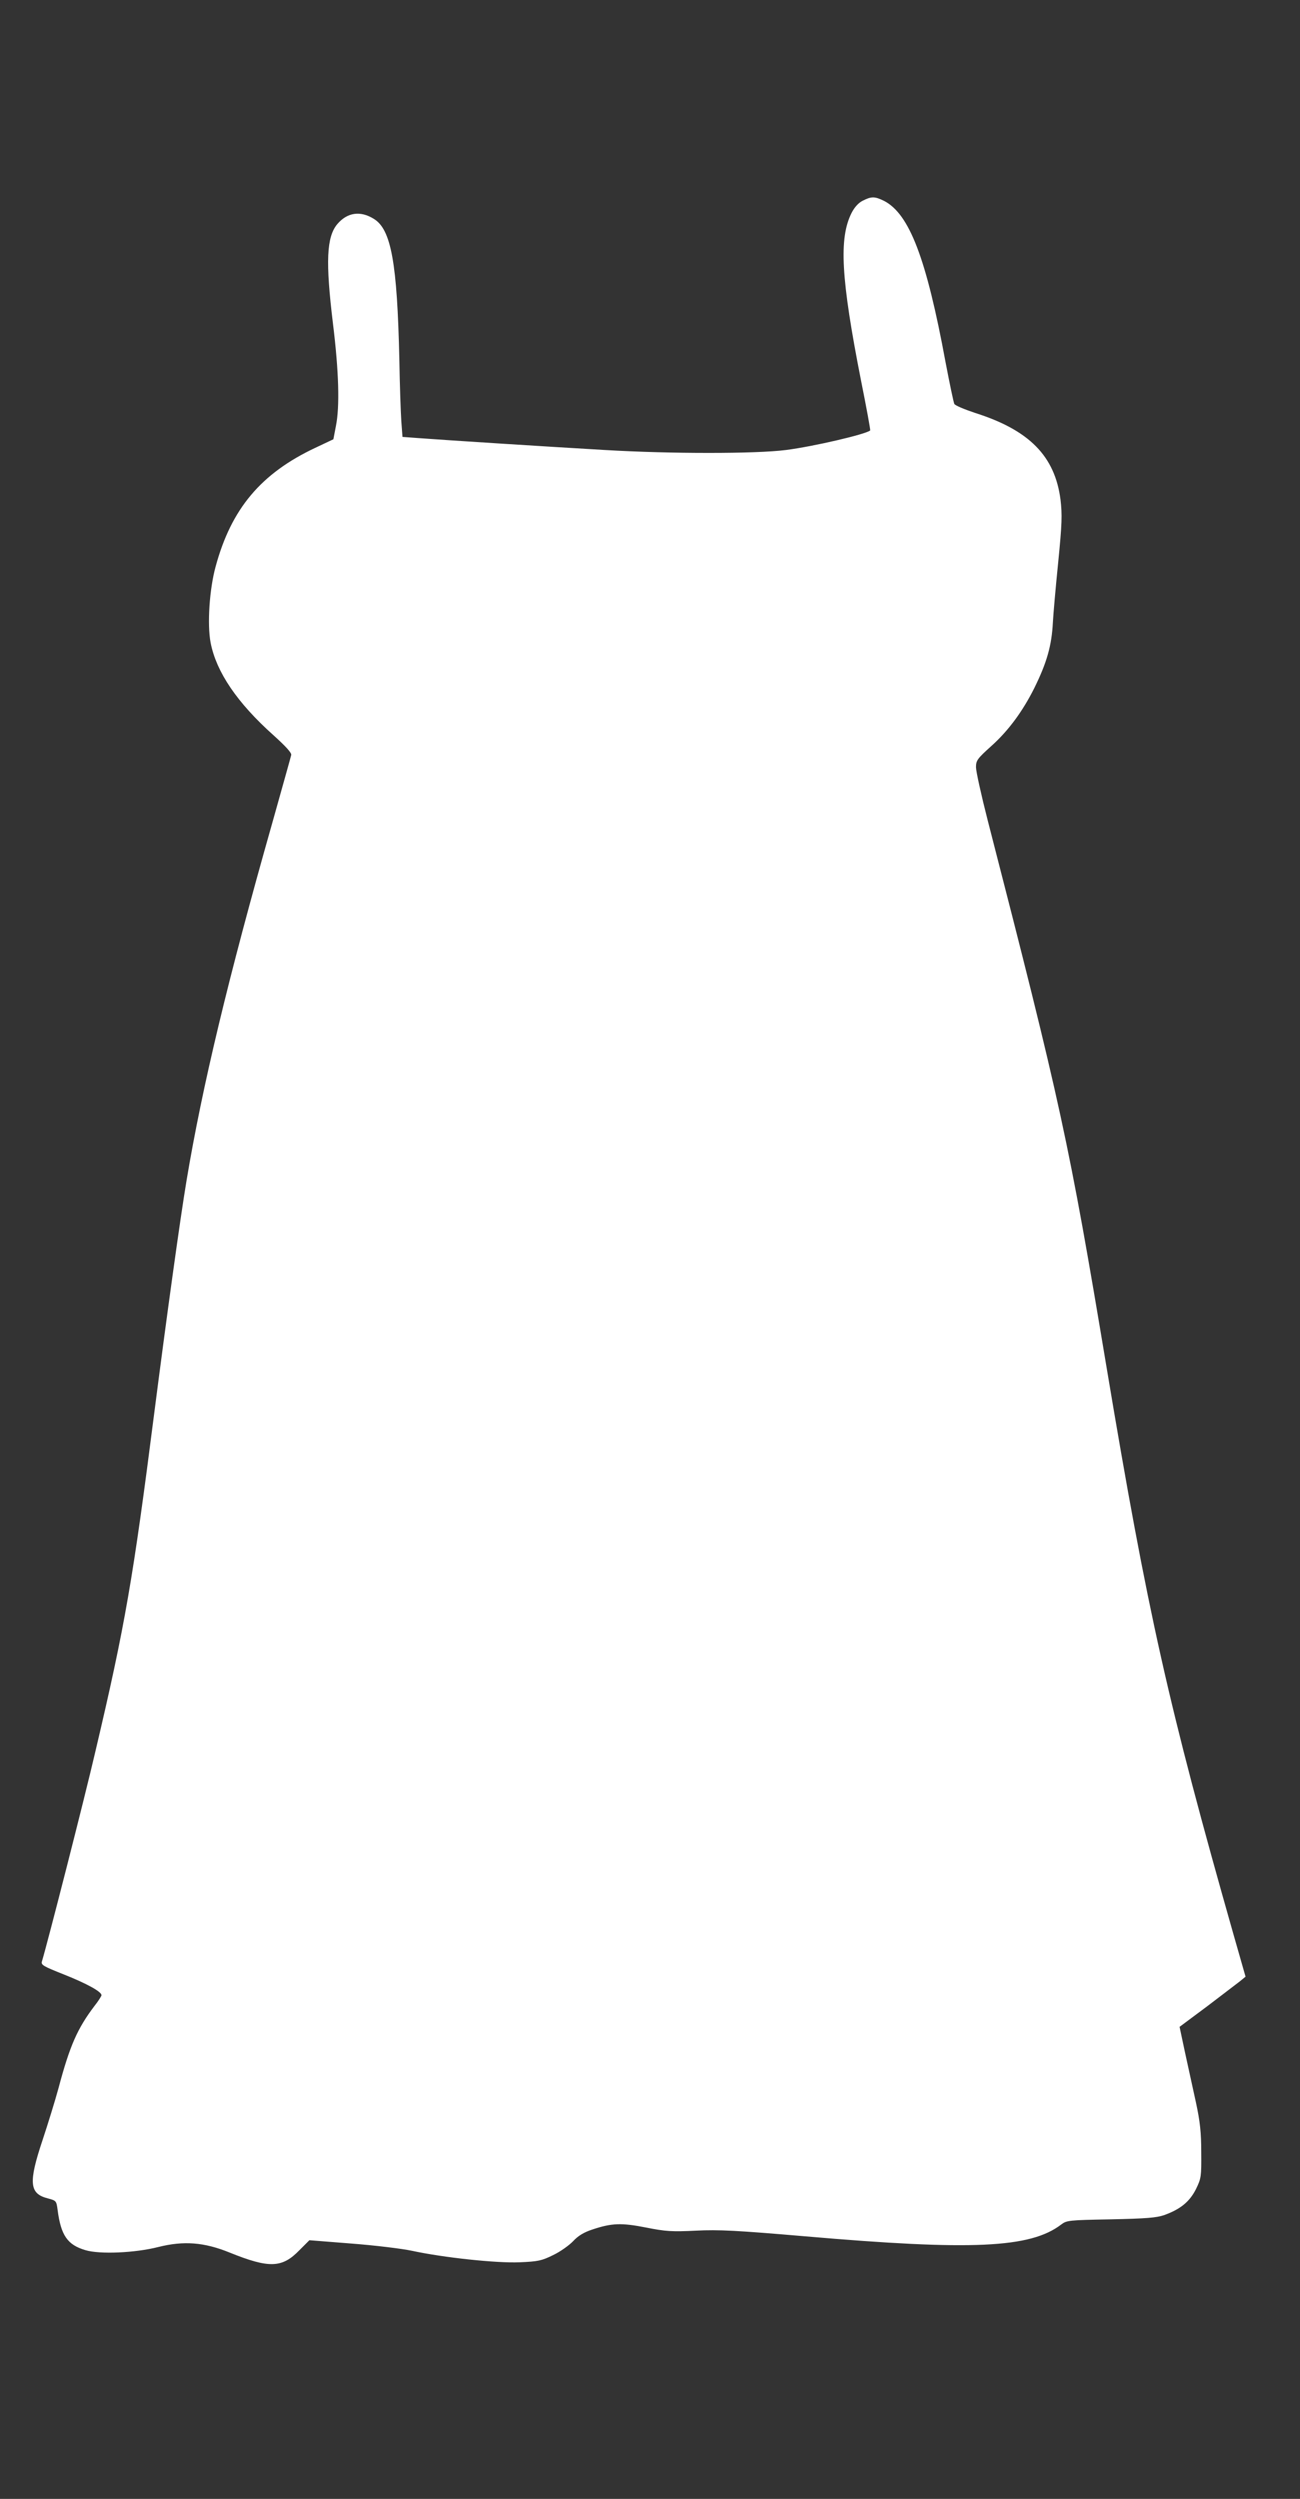 <?xml version="1.0" standalone="no"?>
<!DOCTYPE svg PUBLIC "-//W3C//DTD SVG 20010904//EN"
 "http://www.w3.org/TR/2001/REC-SVG-20010904/DTD/svg10.dtd">
<svg version="1.0" xmlns="http://www.w3.org/2000/svg"
 width="666pt" height="1280pt" viewBox="0 0 666 1280"
 preserveAspectRatio="xMidYMid meet">
<rect x="0" y="0" width="666" height="1280" fill="#333333" stroke="none"/>
<g transform="translate(0,1280) scale(0.1,-0.1)"
fill="#ffffff" stroke="none">
<path d="M4420 11772 c-22 -11 -42 -33 -57 -62 -66 -130 -55 -335 48 -859 28
-139 49 -254 47 -256 -24 -20 -291 -82 -431 -100 -155 -20 -592 -20 -929 0
-276 16 -825 51 -955 61 l-81 6 -6 81 c-3 45 -8 186 -10 312 -11 500 -42 670
-131 724 -69 43 -136 33 -187 -27 -55 -66 -61 -191 -22 -511 30 -244 35 -424
15 -523 l-13 -68 -93 -44 c-278 -131 -430 -312 -510 -607 -32 -115 -44 -297
-26 -391 29 -150 136 -308 323 -475 62 -56 92 -89 90 -100 -2 -10 -46 -166
-97 -348 -226 -796 -358 -1346 -439 -1830 -33 -197 -103 -704 -166 -1195 -108
-845 -149 -1086 -301 -1730 -55 -238 -247 -988 -274 -1076 -6 -19 5 -25 113
-68 118 -47 192 -88 192 -106 0 -4 -16 -30 -36 -55 -87 -115 -126 -202 -184
-420 -18 -66 -55 -186 -82 -267 -73 -219 -68 -275 28 -299 42 -11 43 -13 49
-58 17 -132 51 -180 143 -207 74 -22 254 -14 372 16 131 33 235 25 366 -28
203 -82 269 -80 358 12 l51 51 215 -17 c118 -9 258 -26 310 -37 162 -35 433
-64 552 -59 95 4 113 8 172 37 36 17 82 50 102 71 26 28 56 46 99 60 99 33
148 35 275 10 100 -20 133 -22 255 -16 117 6 210 1 560 -29 855 -74 1153 -60
1311 60 29 22 38 23 255 27 184 4 233 8 274 22 83 30 130 69 162 133 27 55 28
65 27 188 0 102 -6 157 -27 255 -15 69 -40 184 -56 256 l-28 132 141 105 c77
59 154 117 169 129 l28 23 -60 210 c-335 1178 -442 1654 -651 2905 -195 1169
-234 1347 -610 2808 -33 129 -60 251 -60 272 0 35 7 44 79 109 87 78 160 177
220 297 64 130 89 217 95 337 2 39 14 177 27 305 20 201 21 245 12 323 -29
223 -160 356 -438 444 -54 18 -102 38 -106 46 -4 8 -24 104 -45 214 -98 531
-185 759 -315 826 -47 23 -64 24 -109 1z"/>
</g>
</svg>
